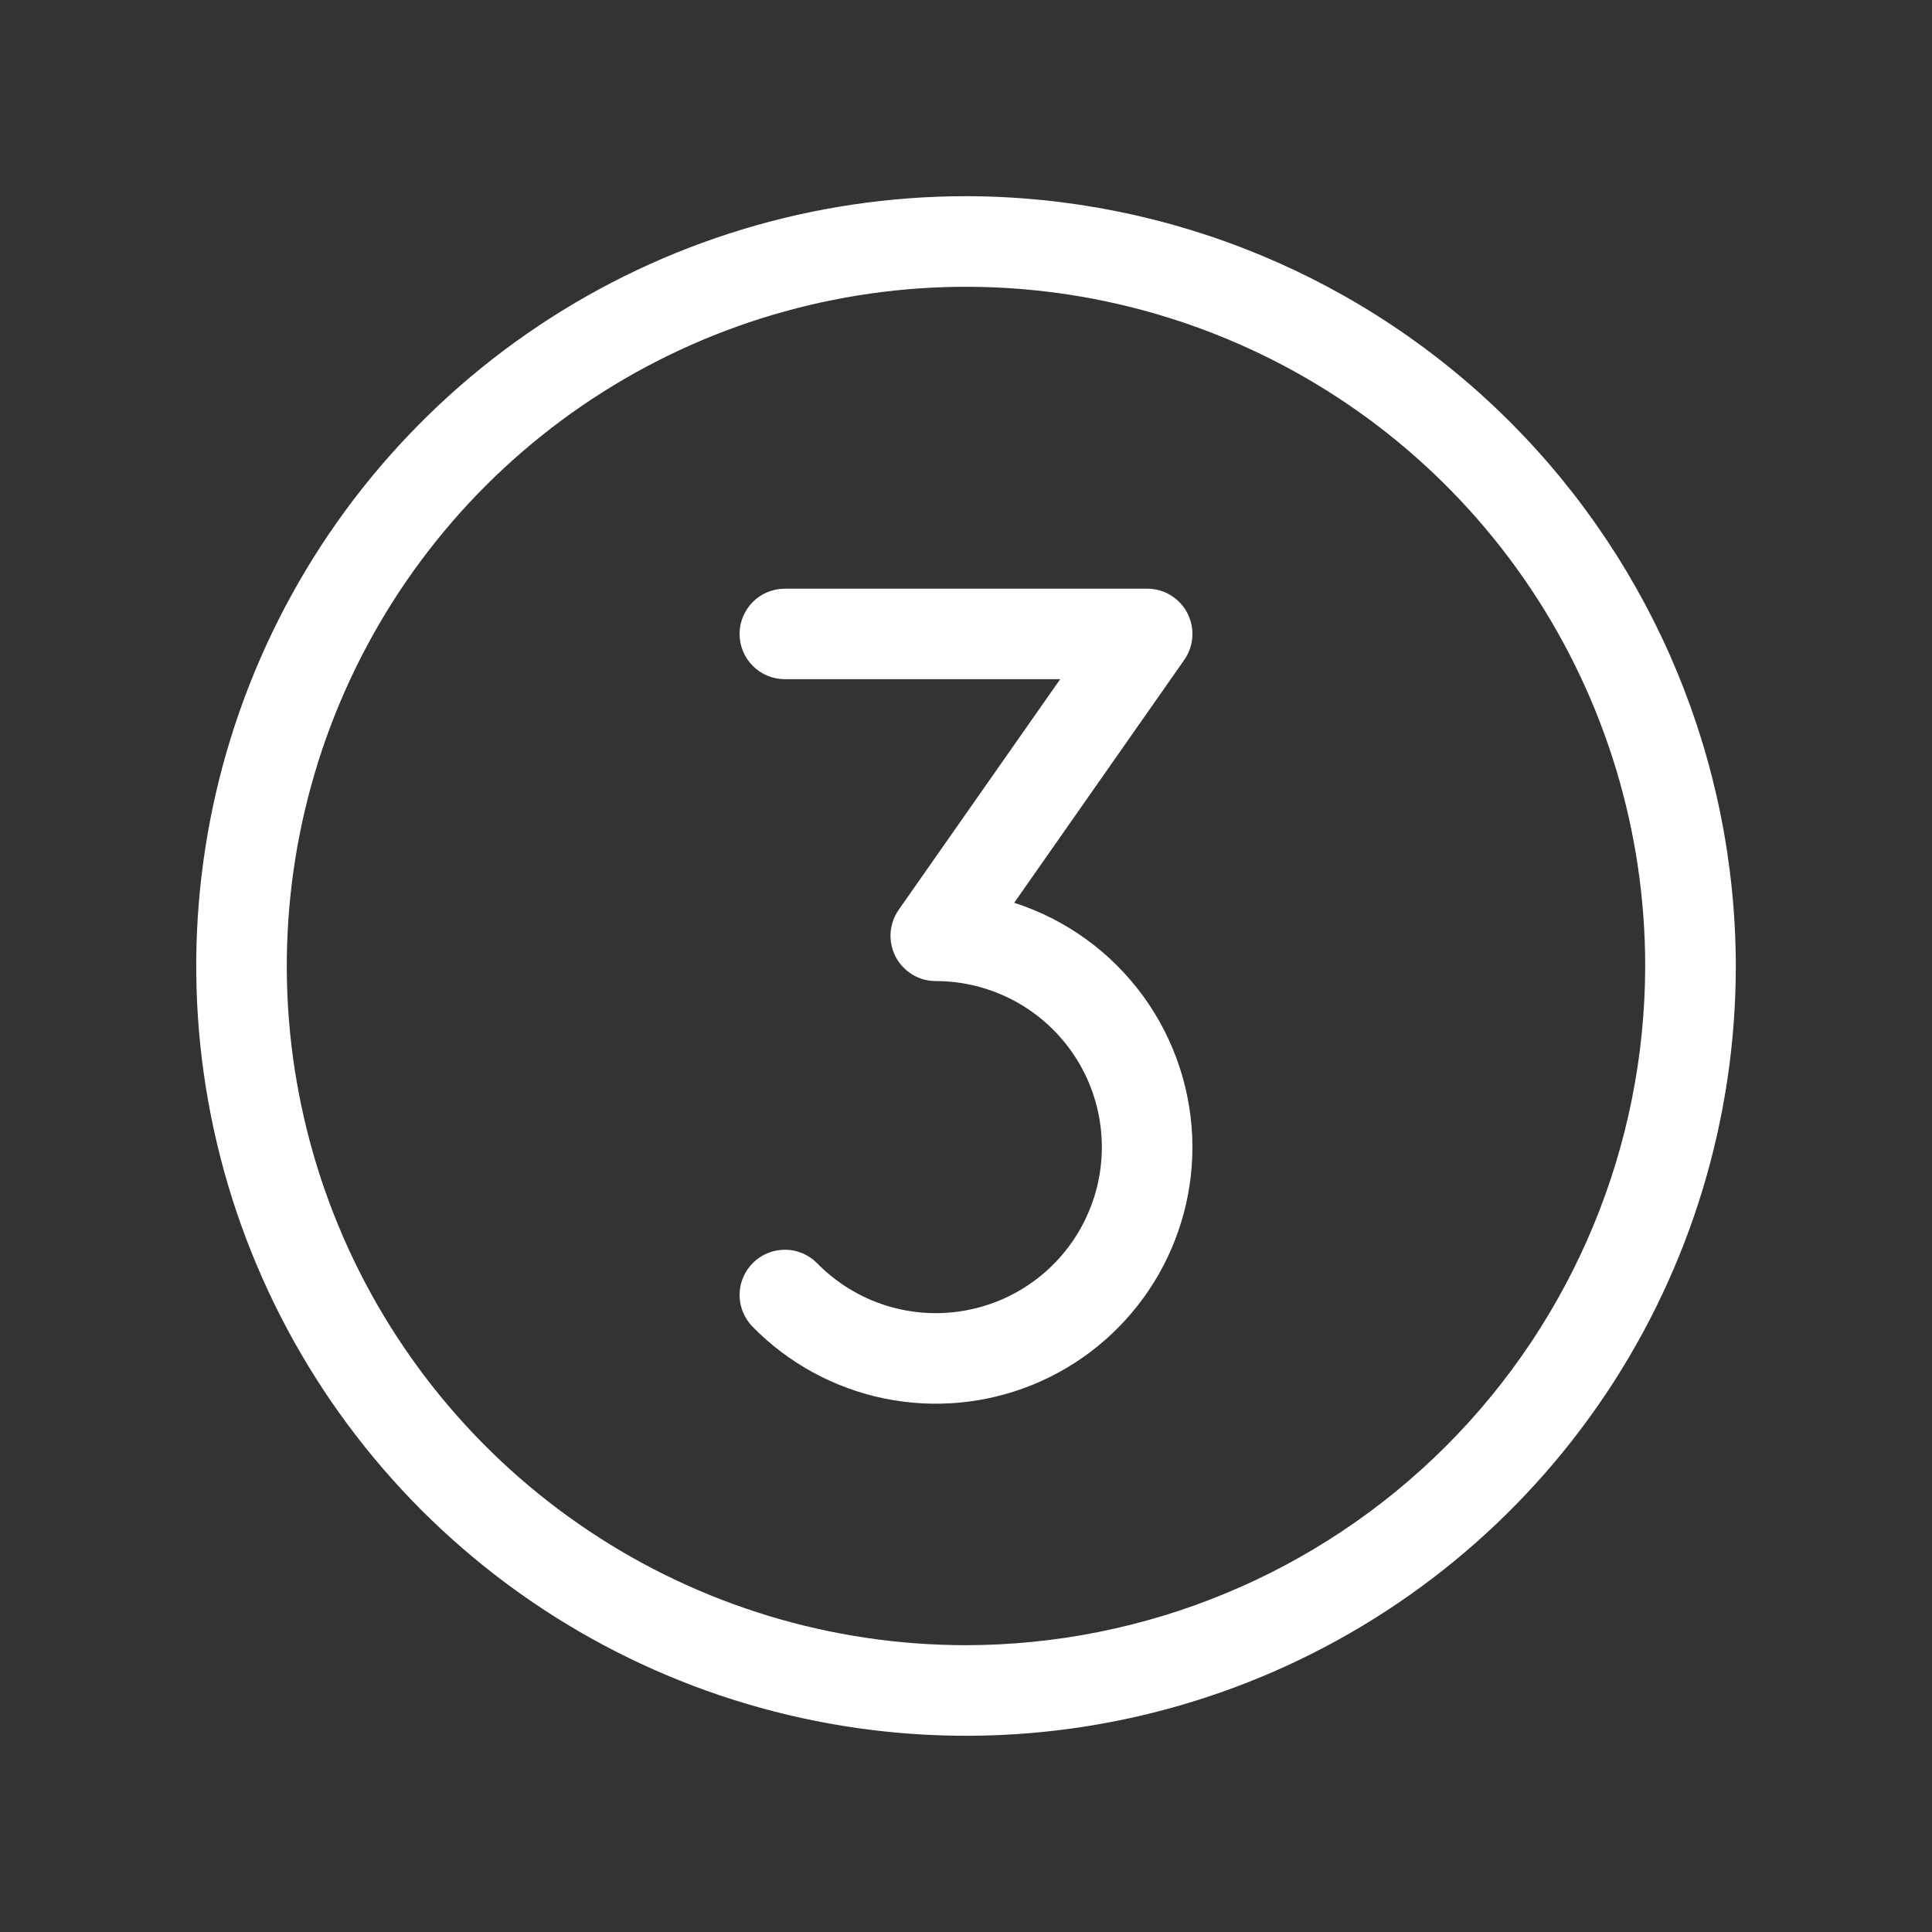 <svg width="40" height="40" viewBox="0 0 40 40" fill="none" xmlns="http://www.w3.org/2000/svg">
<rect x="0" y="0" width="40" height="40" fill="#333333" stroke="none"/>
<path d="M20 4.062C16.848 4.062 13.767 4.997 11.146 6.748C8.525 8.5 6.482 10.989 5.276 13.901C4.069 16.813 3.754 20.018 4.369 23.109C4.984 26.201 6.502 29.041 8.73 31.27C10.959 33.498 13.799 35.016 16.891 35.631C19.982 36.246 23.187 35.931 26.099 34.724C29.011 33.518 31.5 31.475 33.252 28.854C35.003 26.233 35.938 23.152 35.938 20C35.932 15.775 34.252 11.724 31.264 8.736C28.276 5.748 24.225 4.067 20 4.062ZM20 34.062C17.219 34.062 14.5 33.238 12.187 31.692C9.875 30.147 8.072 27.951 7.008 25.381C5.944 22.812 5.665 19.984 6.208 17.256C6.75 14.529 8.09 12.023 10.056 10.056C12.023 8.09 14.529 6.75 17.256 6.208C19.984 5.665 22.812 5.944 25.381 7.008C27.951 8.072 30.147 9.875 31.692 12.187C33.238 14.5 34.062 17.219 34.062 20C34.058 23.728 32.575 27.303 29.939 29.939C27.303 32.575 23.728 34.058 20 34.062ZM24.688 23.75C24.688 24.805 24.373 25.837 23.785 26.713C23.196 27.589 22.36 28.27 21.383 28.669C20.405 29.067 19.331 29.166 18.298 28.952C17.265 28.738 16.318 28.221 15.58 27.467C15.406 27.289 15.31 27.05 15.312 26.801C15.315 26.553 15.417 26.315 15.595 26.141C15.772 25.968 16.012 25.872 16.261 25.874C16.509 25.877 16.747 25.979 16.92 26.156C17.317 26.561 17.808 26.861 18.349 27.031C18.89 27.2 19.464 27.233 20.02 27.126C20.577 27.02 21.099 26.778 21.539 26.421C21.98 26.064 22.325 25.604 22.544 25.081C22.764 24.559 22.851 23.99 22.797 23.426C22.744 22.862 22.552 22.319 22.238 21.847C21.924 21.375 21.499 20.988 20.999 20.72C20.5 20.453 19.942 20.312 19.375 20.312C19.203 20.313 19.035 20.266 18.889 20.177C18.742 20.088 18.622 19.96 18.543 19.808C18.464 19.656 18.428 19.485 18.439 19.314C18.45 19.143 18.508 18.978 18.606 18.837L21.95 14.062H16.25C16.001 14.062 15.763 13.964 15.587 13.788C15.411 13.612 15.312 13.374 15.312 13.125C15.312 12.876 15.411 12.638 15.587 12.462C15.763 12.286 16.001 12.188 16.25 12.188H23.75C23.922 12.187 24.09 12.234 24.236 12.323C24.383 12.412 24.503 12.54 24.582 12.692C24.661 12.844 24.697 13.015 24.686 13.186C24.675 13.357 24.617 13.522 24.519 13.662L20.998 18.691C22.069 19.036 23.003 19.711 23.666 20.62C24.329 21.529 24.686 22.625 24.688 23.75Z" fill="white"/>
</svg>
